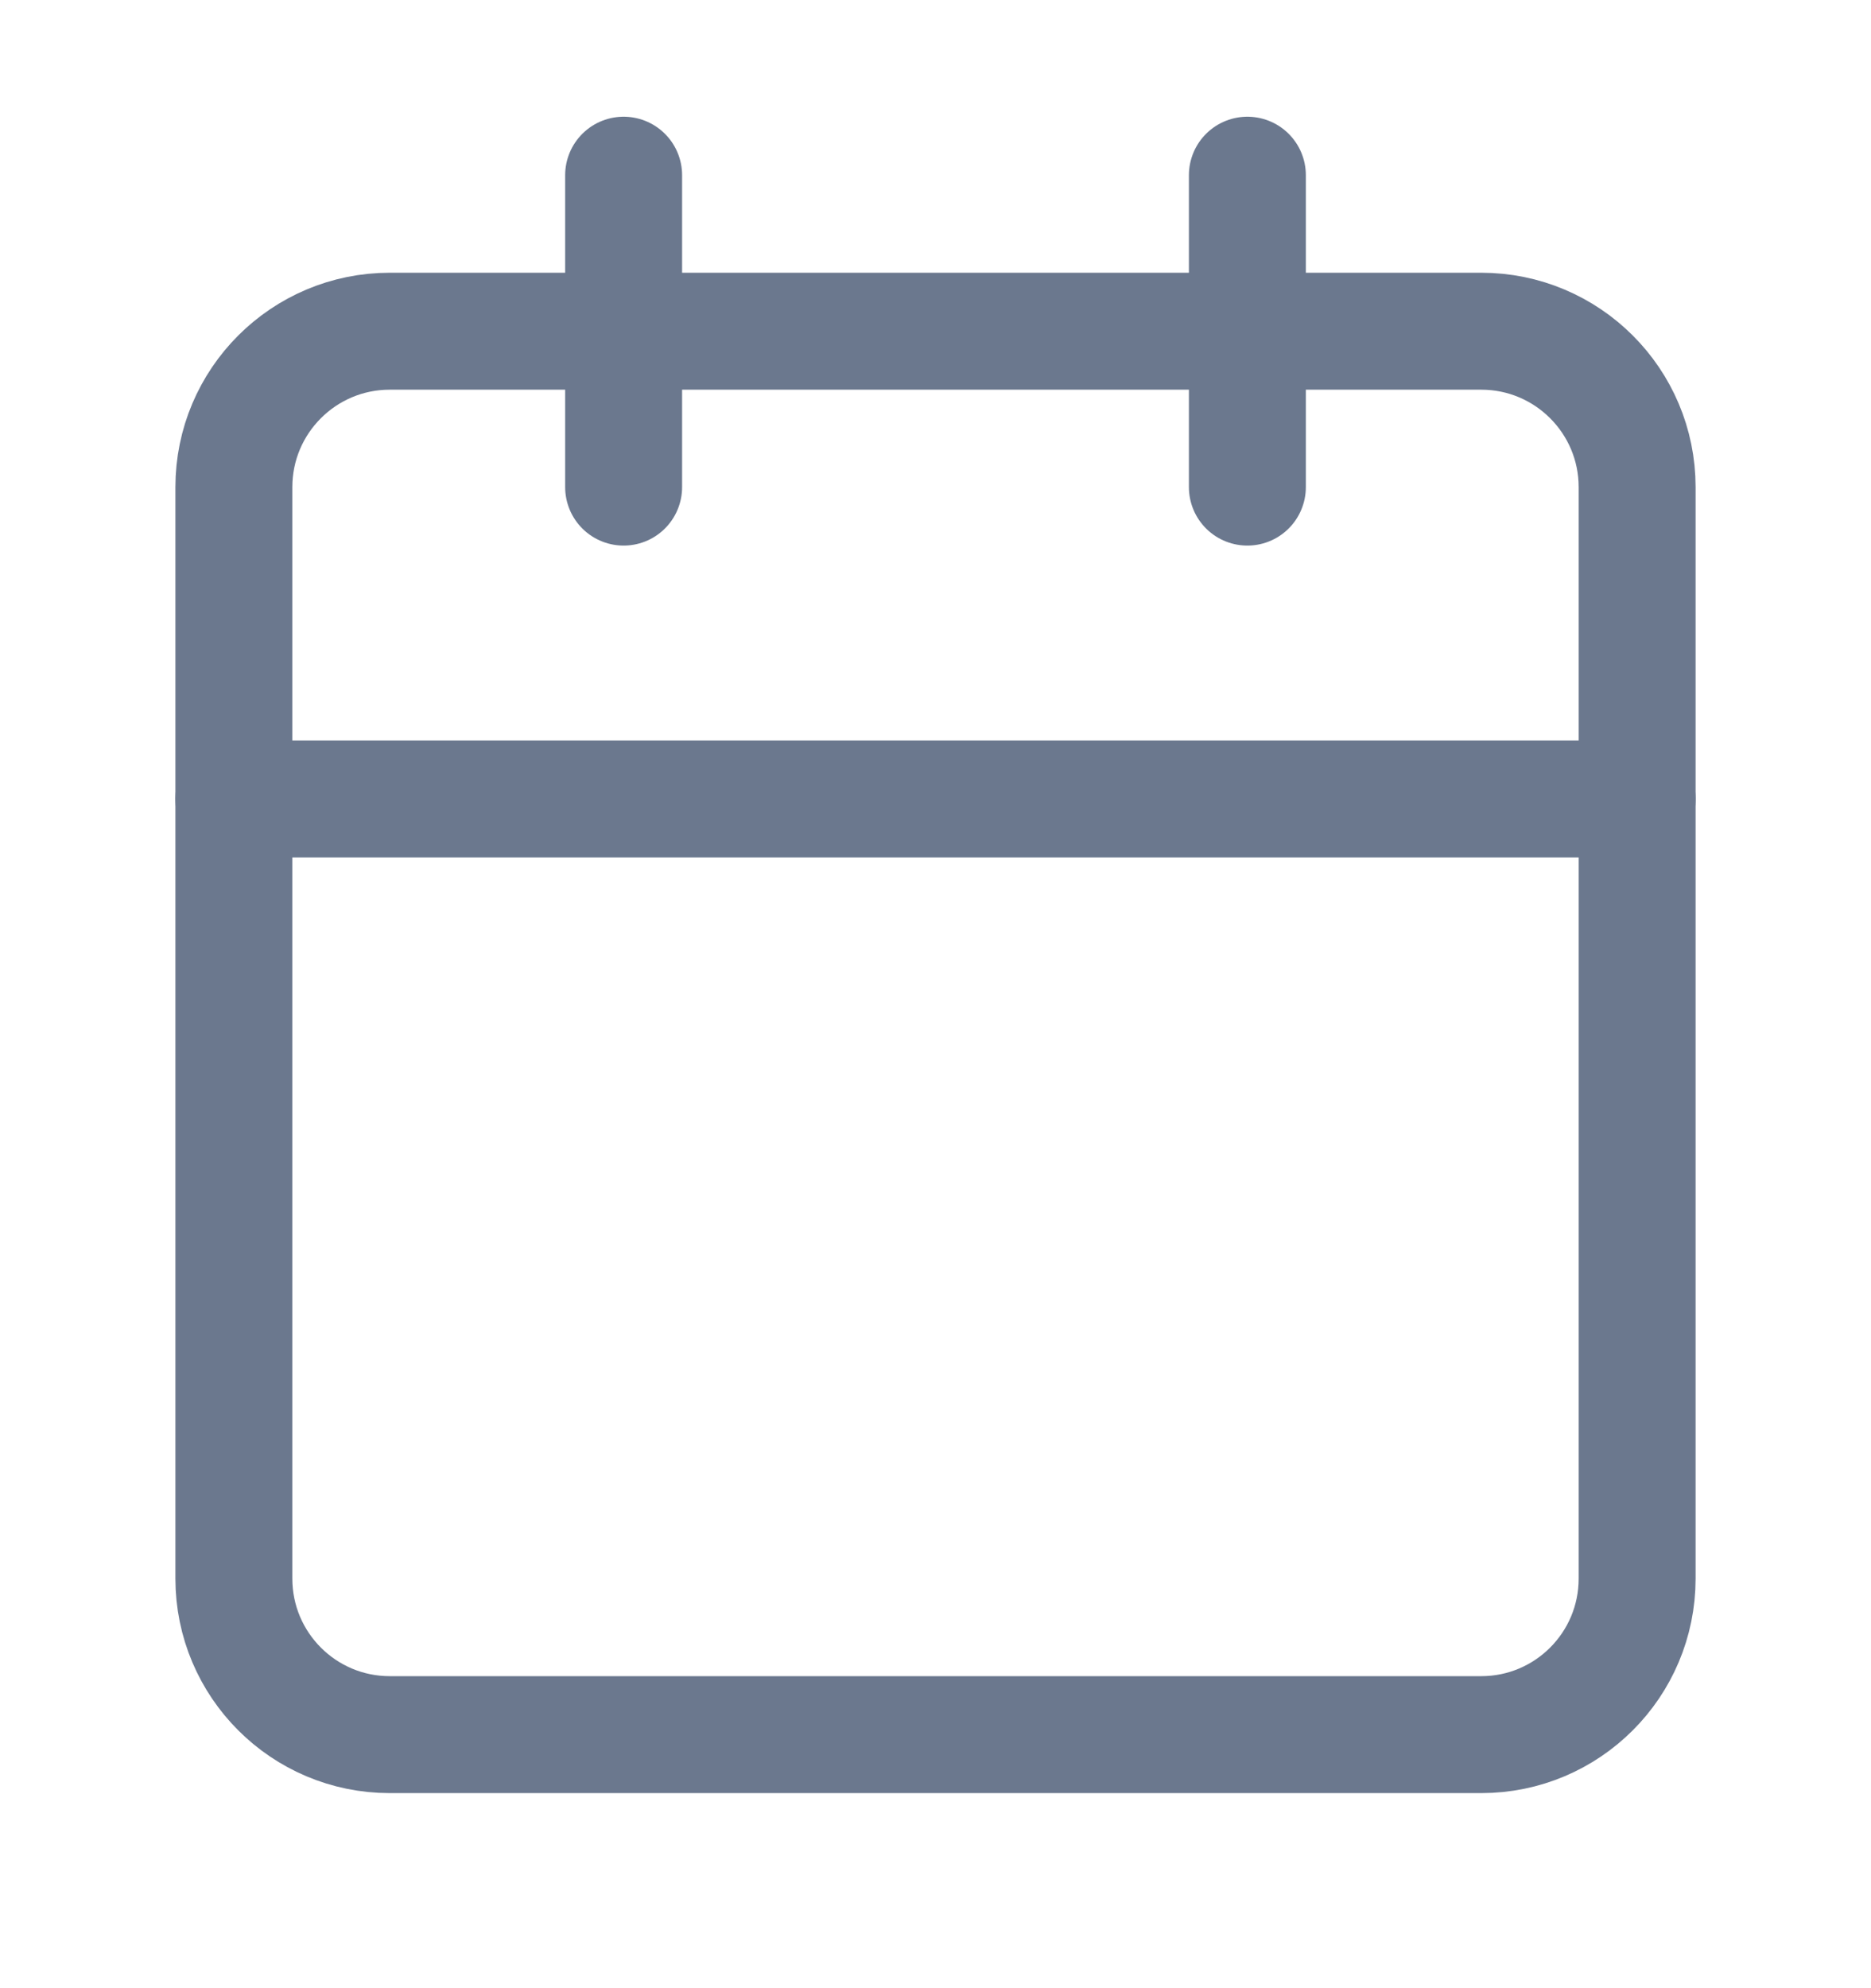 <svg width="16" height="17" viewBox="0 0 16 17" fill="none" xmlns="http://www.w3.org/2000/svg">
<g clip-path="url(#clip0_739_7401)">
<path d="M12.667 2.832H3.333C2.597 2.832 2 3.429 2 4.165V13.498C2 14.235 2.597 14.832 3.333 14.832H12.667C13.403 14.832 14 14.235 14 13.498V4.165C14 3.429 13.403 2.832 12.667 2.832Z" stroke="#6B788E" stroke-linecap="round" stroke-linejoin="round"/>
<path d="M10.667 1.498V4.165" stroke="#6B788E" stroke-linecap="round" stroke-linejoin="round"/>
<path d="M5.333 1.498V4.165" stroke="#6B788E" stroke-linecap="round" stroke-linejoin="round"/>
<path d="M2 6.832H14" stroke="#6B788E" stroke-linecap="round" stroke-linejoin="round"/>
</g>
<defs>
<clipPath id="clip0_739_7401">
<rect width="16" height="16" fill="white" transform="translate(0 0.165)"/>
</clipPath>
</defs>
</svg>
